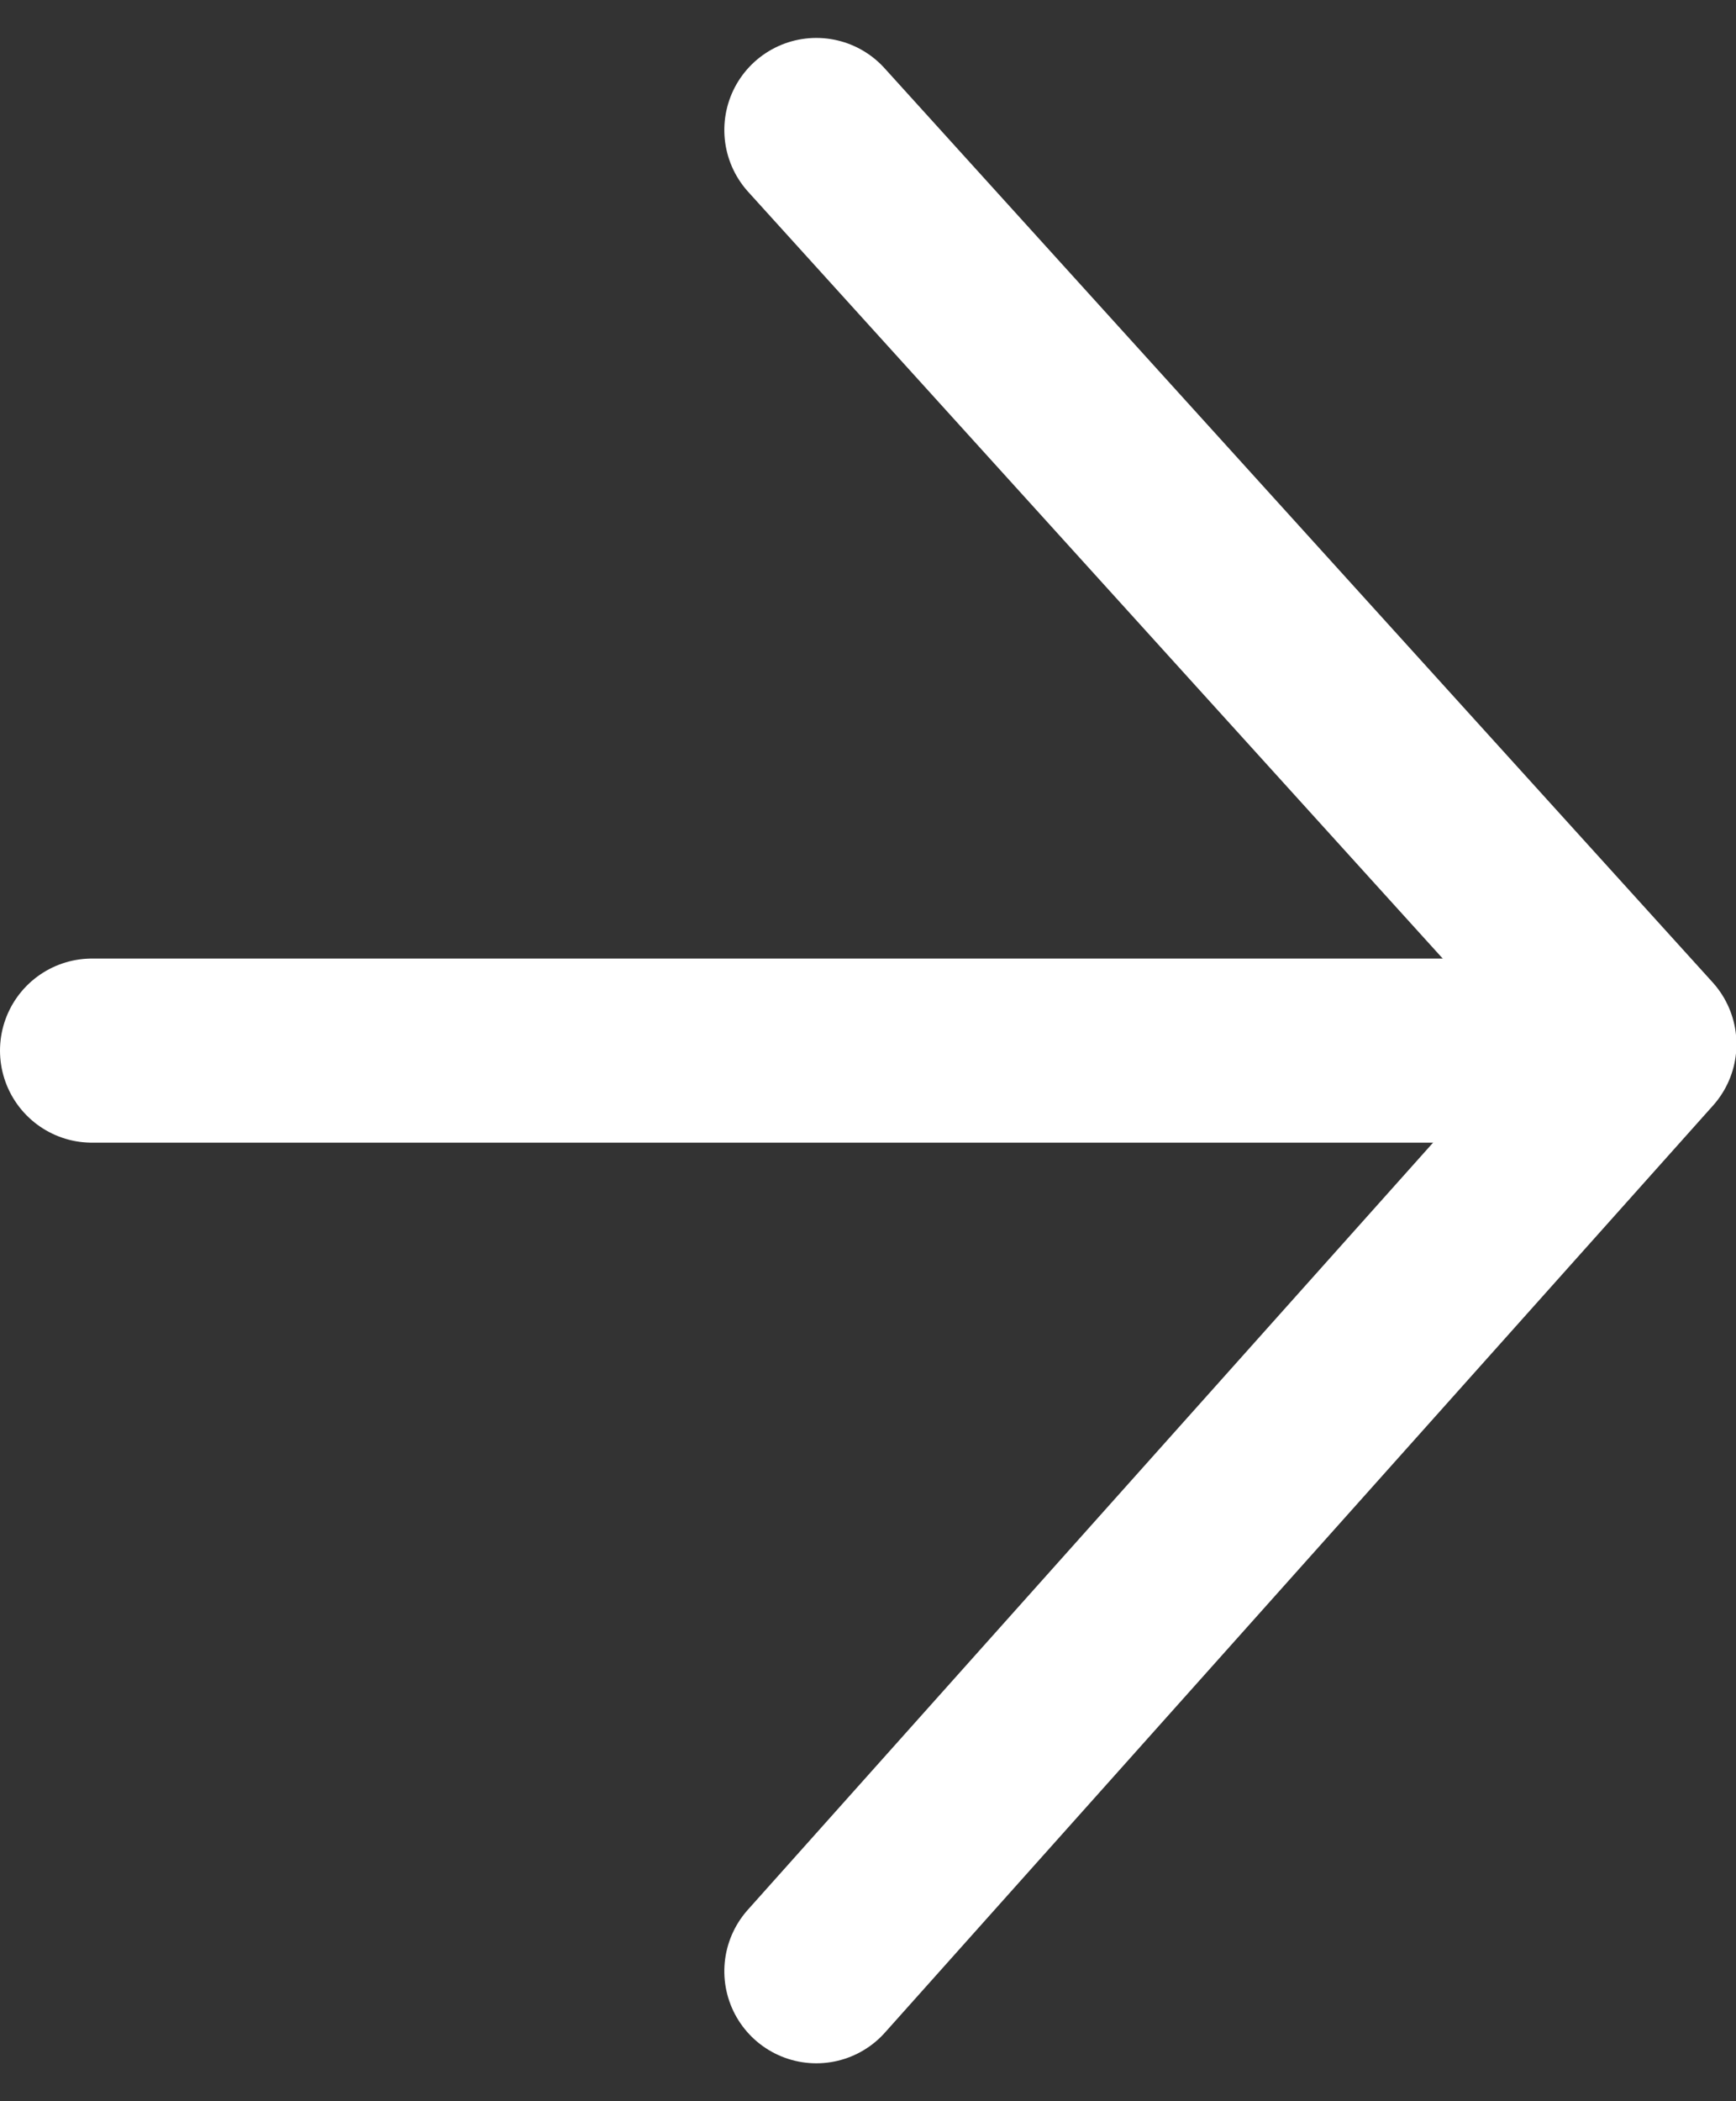 <svg xmlns="http://www.w3.org/2000/svg" width="18.867" height="22.824" viewBox="0 0 18.867 22.824">
  <rect x="0" y="0" width="18.867" height="22.824" fill="#333333" stroke="none"/>
  <g id="グループ_16792" data-name="グループ 16792" transform="translate(-120.133 -18.588)">
    <g id="グループ_16727" data-name="グループ 16727" transform="translate(-2)">
      <path id="パス_14392" data-name="パス 14392" d="M162.6,22.659l10.07,9,9.93-9" transform="translate(108.346 202.6) rotate(-90)" fill="none" stroke="#fff" stroke-linecap="round" stroke-linejoin="round" stroke-width="2"/>
      <path id="パス_14393" data-name="パス 14393" d="M17803.895,15826h-15" transform="translate(-17665.762 -15796)" fill="none" stroke="#fff" stroke-linecap="round" stroke-width="2"/>
    </g>
  </g>
</svg>

